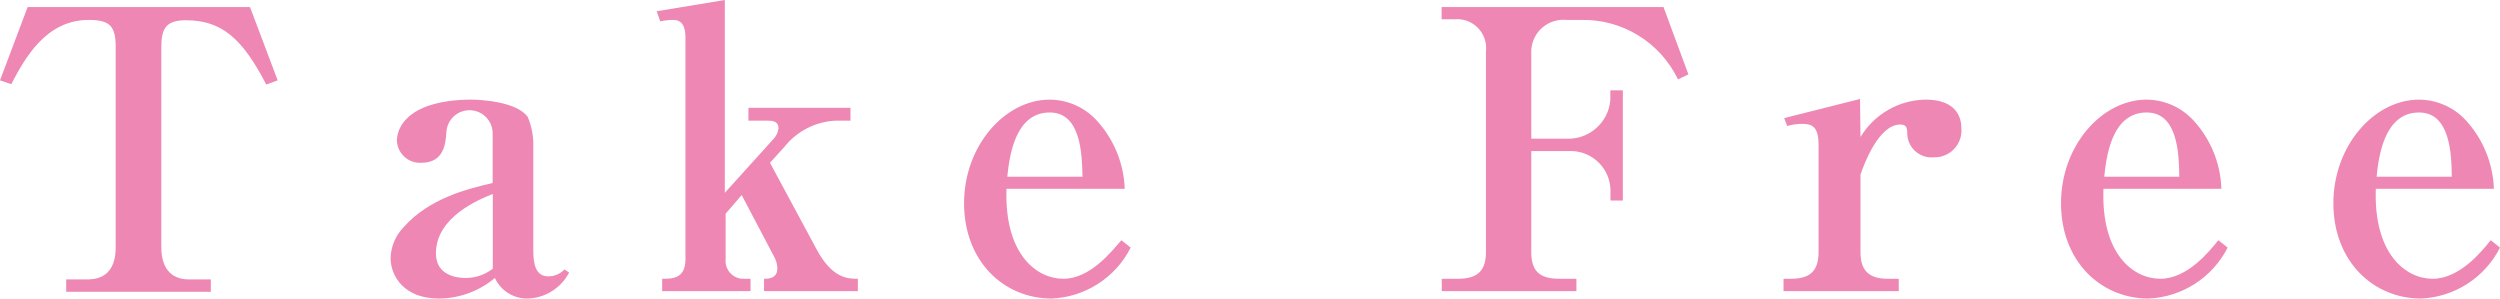 <?xml version="1.0" encoding="utf-8"?>
<!-- Generator: Adobe Illustrator 25.4.1, SVG Export Plug-In . SVG Version: 6.00 Build 0)  -->
<svg version="1.1" id="レイヤー_1" xmlns="http://www.w3.org/2000/svg" xmlns:xlink="http://www.w3.org/1999/xlink" x="0px"
	 y="0px" viewBox="0 0 155.59 18.58" style="enable-background:new 0 0 155.59 18.58;" xml:space="preserve">
<style type="text/css">
	.st0{fill:#EE87B4;}
</style>
<g id="レイヤー_2_00000062903393560843466300000004896945149088169611_">
	<g id="text">
		<path class="st0" d="M16.57,5.26c-1.47-2.84-2.76-4-5-4
			c-1.24,0-1.53,0.51-1.53,1.67v12.46c0,1.18,0.51,2,1.72,2h1.36v0.77
			h-9v-0.77h1.33c1.29,0,1.75-0.85,1.75-2V2.91c0-1.29-0.37-1.67-1.68-1.67
			c-2.69,0-4,2.44-4.82,4L0,5L1.72,0.44h13.84L17.28,5L16.57,5.26z"/>
		<path class="st0" d="M32.8,18.58c-0.859,0.001-1.641-0.499-2-1.28
			c-0.978,0.821-2.213,1.274-3.49,1.28c-2.18,0-3-1.42-3-2.51
			c0.016-0.728,0.309-1.422,0.82-1.94c1.56-1.77,3.95-2.38,5.53-2.74
			V8.34c0.022-0.795-0.605-1.458-1.4-1.48
			c-0.795-0.022-1.458,0.605-1.48,1.4c-0.05,0.68-0.15,1.87-1.55,1.87
			c-0.794,0.05-1.478-0.553-1.527-1.347c-0.001-0.021-0.002-0.042-0.003-0.063
			c0.028-0.514,0.254-0.998,0.63-1.35c1.14-1.17,3.56-1.17,4-1.17
			c0.56,0,2.86,0.12,3.52,1.09c0.246,0.592,0.362,1.229,0.34,1.87v6.35
			c0,0.82,0.09,1.69,0.94,1.69c0.378,0.001,0.74-0.155,1-0.43l0.29,0.19
			C34.912,17.941,33.905,18.564,32.8,18.58z M30.67,12.07
			c-0.9,0.36-3.54,1.45-3.54,3.7c0,1.43,1.41,1.53,1.84,1.53
			c0.616,0.004,1.215-0.2,1.7-0.58V12.07z"/>
		<path class="st0" d="M47.92,10.13l2.86,5.31c1,1.91,2,1.91,2.61,1.91v0.77
			h-5.84v-0.77c0.25,0,0.83,0,0.83-0.65c-0.008-0.268-0.083-0.529-0.22-0.76
			l-2-3.8l-1,1.16v2.84c-0.056,0.61,0.394,1.151,1.004,1.207
			c0.052,0.005,0.104,0.006,0.156,0.003h0.39v0.77h-5.5v-0.77
			c0.63,0,1.45,0,1.45-1.21V2.33c0-0.58-0.15-1.09-0.75-1.09
			c-0.276-0.001-0.551,0.029-0.82,0.09L40.87,0.7L45.11,0v12l3-3.32
			C48.296,8.498,48.416,8.258,48.45,8c0-0.39-0.24-0.49-0.68-0.49h-1.19V6.71
			h6.35v0.8H52c-1.246,0.059-2.405,0.653-3.18,1.63L47.92,10.13z"/>
		<path class="st0" d="M65.45,18.58c-3,0-5.45-2.34-5.45-5.93
			s2.55-6.45,5.33-6.45C66.425,6.207,67.47,6.662,68.22,7.46
			C69.31,8.63,69.942,10.153,70,11.75h-7.36C62.5,15.82,64.51,17.35,66.18,17.35
			s3-1.7,3.61-2.4l0.58,0.46C69.424,17.279,67.543,18.491,65.45,18.58z
			 M65.33,7c-2.2,0-2.52,2.84-2.64,4h4.68C67.34,9.57,67.27,7,65.33,7z"/>
		<path class="st0" d="M104.43,4.94c-1.105-2.3-3.449-3.745-6-3.7h-0.94
			c-1.099-0.106-2.077,0.699-2.183,1.799c-0.009,0.093-0.011,0.187-0.007,0.281
			v5.31h2.16c1.41,0.076,2.628-0.975,2.76-2.38V5.62H101v6.86h-0.77
			v-0.68c-0.042-1.308-1.092-2.358-2.4-2.4h-2.53v6.28
			c0,1.11,0.43,1.67,1.74,1.67h1.07v0.77h-8.38v-0.77h1
			c1.24,0,1.75-0.51,1.75-1.67V3.2c0.114-0.988-0.594-1.881-1.582-1.995
			C90.779,1.192,90.659,1.19,90.54,1.2h-0.82V0.44h13.81l1.55,4.19L104.43,4.94
			z"/>
		<path class="st0" d="M115.79,8.53c0.859-1.432,2.4-2.314,4.07-2.33
			c1.51,0,2.21,0.73,2.21,1.8c0.067,0.92-0.625,1.72-1.545,1.787
			c-0.058,0.004-0.117,0.005-0.175,0.003c-0.83,0.078-1.567-0.532-1.644-1.362
			c-0.003-0.029-0.005-0.058-0.006-0.088c0-0.42-0.07-0.59-0.44-0.59
			c-1.35,0-2.27,2.52-2.47,3.11v4.82c0,1.14,0.49,1.67,1.72,1.67h0.66
			v0.77H111v-0.77h0.46c1.19,0,1.72-0.48,1.72-1.67V9c0-1.14-0.43-1.29-1-1.29
			c-0.321-0.004-0.642,0.04-0.95,0.13l-0.19-0.49l4.72-1.19L115.79,8.53z
			"/>
		<path class="st0" d="M133.72,18.58c-3,0-5.45-2.34-5.45-5.93
			s2.54-6.45,5.33-6.45C134.692,6.209,135.732,6.665,136.48,7.46
			c1.091,1.168,1.72,2.693,1.77,4.29h-7.34c-0.15,4.07,1.86,5.6,3.54,5.6
			s3.05-1.7,3.61-2.4l0.58,0.46C137.691,17.276,135.811,18.487,133.72,18.58z
			 M133.6,7c-2.21,0-2.52,2.84-2.64,4h4.67C135.61,9.57,135.54,7,133.6,7z"/>
		<path class="st0" d="M150.68,18.58c-3,0-5.46-2.34-5.46-5.93
			s2.55-6.45,5.33-6.45c1.095,0.007,2.14,0.462,2.89,1.26
			c1.086,1.171,1.714,2.694,1.77,4.29h-7.35
			c-0.14,4.07,1.87,5.6,3.54,5.6s3.06-1.7,3.61-2.4l0.58,0.46
			C154.646,17.276,152.769,18.487,150.68,18.58z M150.55,7
			c-2.2,0-2.52,2.84-2.64,4h4.68C152.57,9.57,152.49,7,150.55,7z"/>
	</g>
</g>
</svg>

